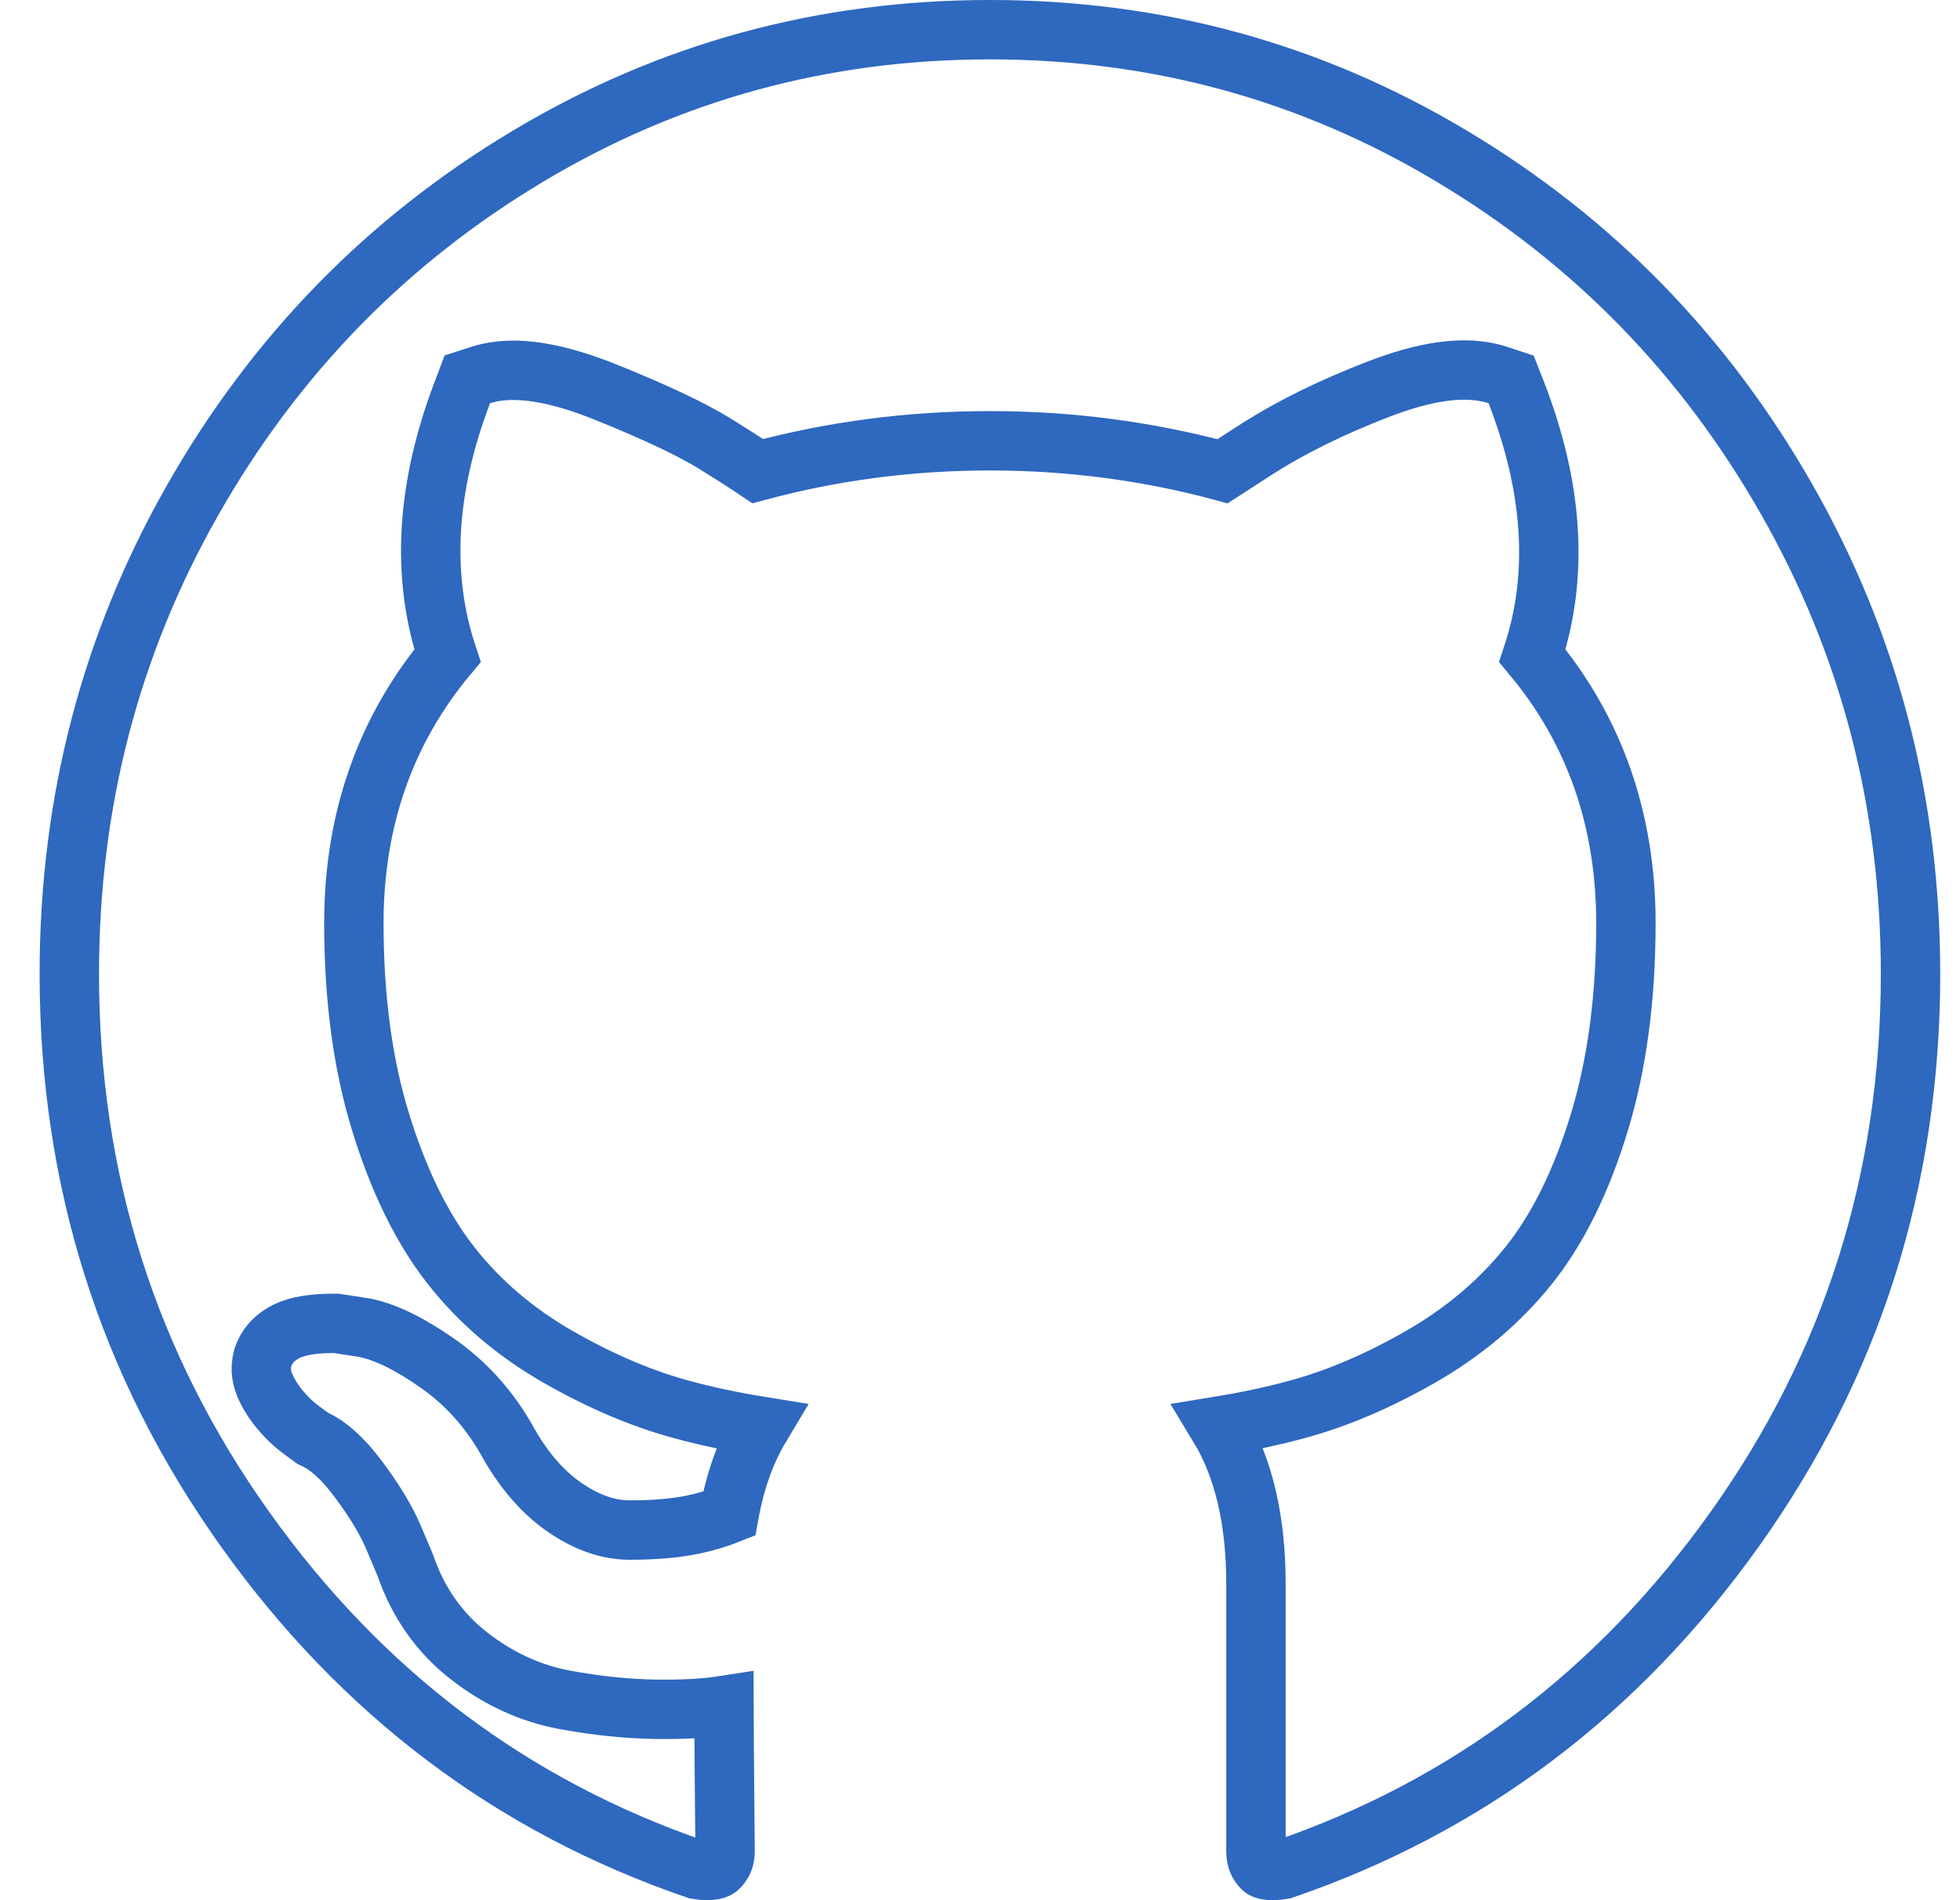 <svg width="33" height="32" viewBox="0 0 33 32" fill="none" xmlns="http://www.w3.org/2000/svg">
<g clip-path="url(#clip0_158_5106)">
<path d="M25.529 6.61L25.443 6.39L25.219 6.316C24.657 6.131 23.953 6.266 23.195 6.559C22.435 6.853 21.766 7.18 21.192 7.543L21.192 7.543L21.187 7.546L20.584 7.936C19.315 7.594 18.009 7.423 16.667 7.423C15.327 7.423 14.024 7.593 12.758 7.934C12.558 7.799 12.32 7.647 12.044 7.476C11.639 7.225 11.027 6.939 10.229 6.616C9.422 6.289 8.68 6.129 8.099 6.314L7.868 6.388L7.783 6.613C7.181 8.197 7.081 9.682 7.534 11.042C6.482 12.304 5.958 13.814 5.958 15.546C5.958 16.795 6.105 17.914 6.408 18.897C6.705 19.862 7.093 20.669 7.585 21.3C8.072 21.924 8.683 22.443 9.409 22.857C10.112 23.259 10.805 23.555 11.484 23.738C11.896 23.85 12.337 23.943 12.807 24.019C12.551 24.446 12.377 24.941 12.277 25.493C12.091 25.567 11.895 25.627 11.687 25.671C11.398 25.733 11.039 25.767 10.604 25.767C10.264 25.767 9.905 25.655 9.52 25.394C9.148 25.141 8.812 24.762 8.522 24.233L8.522 24.233L8.516 24.222C8.217 23.707 7.832 23.281 7.358 22.952C6.929 22.653 6.519 22.437 6.142 22.36L6.13 22.358L6.118 22.356L5.701 22.292L5.663 22.286H5.625C5.331 22.286 5.008 22.312 4.771 22.449C4.662 22.512 4.526 22.619 4.451 22.796C4.37 22.987 4.395 23.175 4.455 23.32C4.52 23.475 4.611 23.617 4.721 23.747C4.828 23.876 4.947 23.989 5.08 24.086L5.226 24.193L5.265 24.222L5.31 24.243C5.513 24.338 5.756 24.539 6.027 24.901C6.31 25.279 6.505 25.607 6.623 25.885L6.824 26.359C7.035 26.98 7.395 27.496 7.902 27.89C8.391 28.27 8.929 28.519 9.513 28.627C10.038 28.724 10.549 28.777 11.044 28.785C11.478 28.791 11.862 28.772 12.189 28.721C12.19 29.118 12.194 29.554 12.198 30.03C12.205 30.759 12.208 31.139 12.208 31.178C12.208 31.302 12.171 31.383 12.094 31.456C12.083 31.467 12.008 31.53 11.73 31.483C8.626 30.419 6.094 28.514 4.126 25.752C2.153 22.984 1.167 19.872 1.167 16.401C1.167 13.509 1.861 10.851 3.247 8.416C4.636 5.977 6.516 4.05 8.892 2.629C11.265 1.209 13.853 0.5 16.667 0.5C19.481 0.5 22.069 1.209 24.441 2.629C26.818 4.05 28.698 5.977 30.086 8.416C31.473 10.851 32.167 13.509 32.167 16.401C32.167 19.872 31.181 22.984 29.207 25.752C27.239 28.514 24.707 30.419 21.603 31.483C21.323 31.531 21.259 31.465 21.257 31.463C21.184 31.391 21.146 31.308 21.146 31.178V26.672C21.146 25.626 20.949 24.726 20.518 24.017C20.984 23.941 21.421 23.849 21.828 23.738C22.508 23.555 23.2 23.259 23.904 22.857C24.628 22.444 25.24 21.931 25.734 21.316C26.236 20.69 26.629 19.88 26.926 18.907C27.228 17.917 27.375 16.795 27.375 15.546C27.375 13.814 26.852 12.304 25.8 11.042C26.252 9.68 26.144 8.194 25.529 6.61Z" stroke="#2E68BF"/>
</g>
<defs>
<clipPath id="clip0_158_5106">
<rect width="32" height="32" fill="white" transform="translate(0.667)"/>
</clipPath>
</defs>
</svg>
